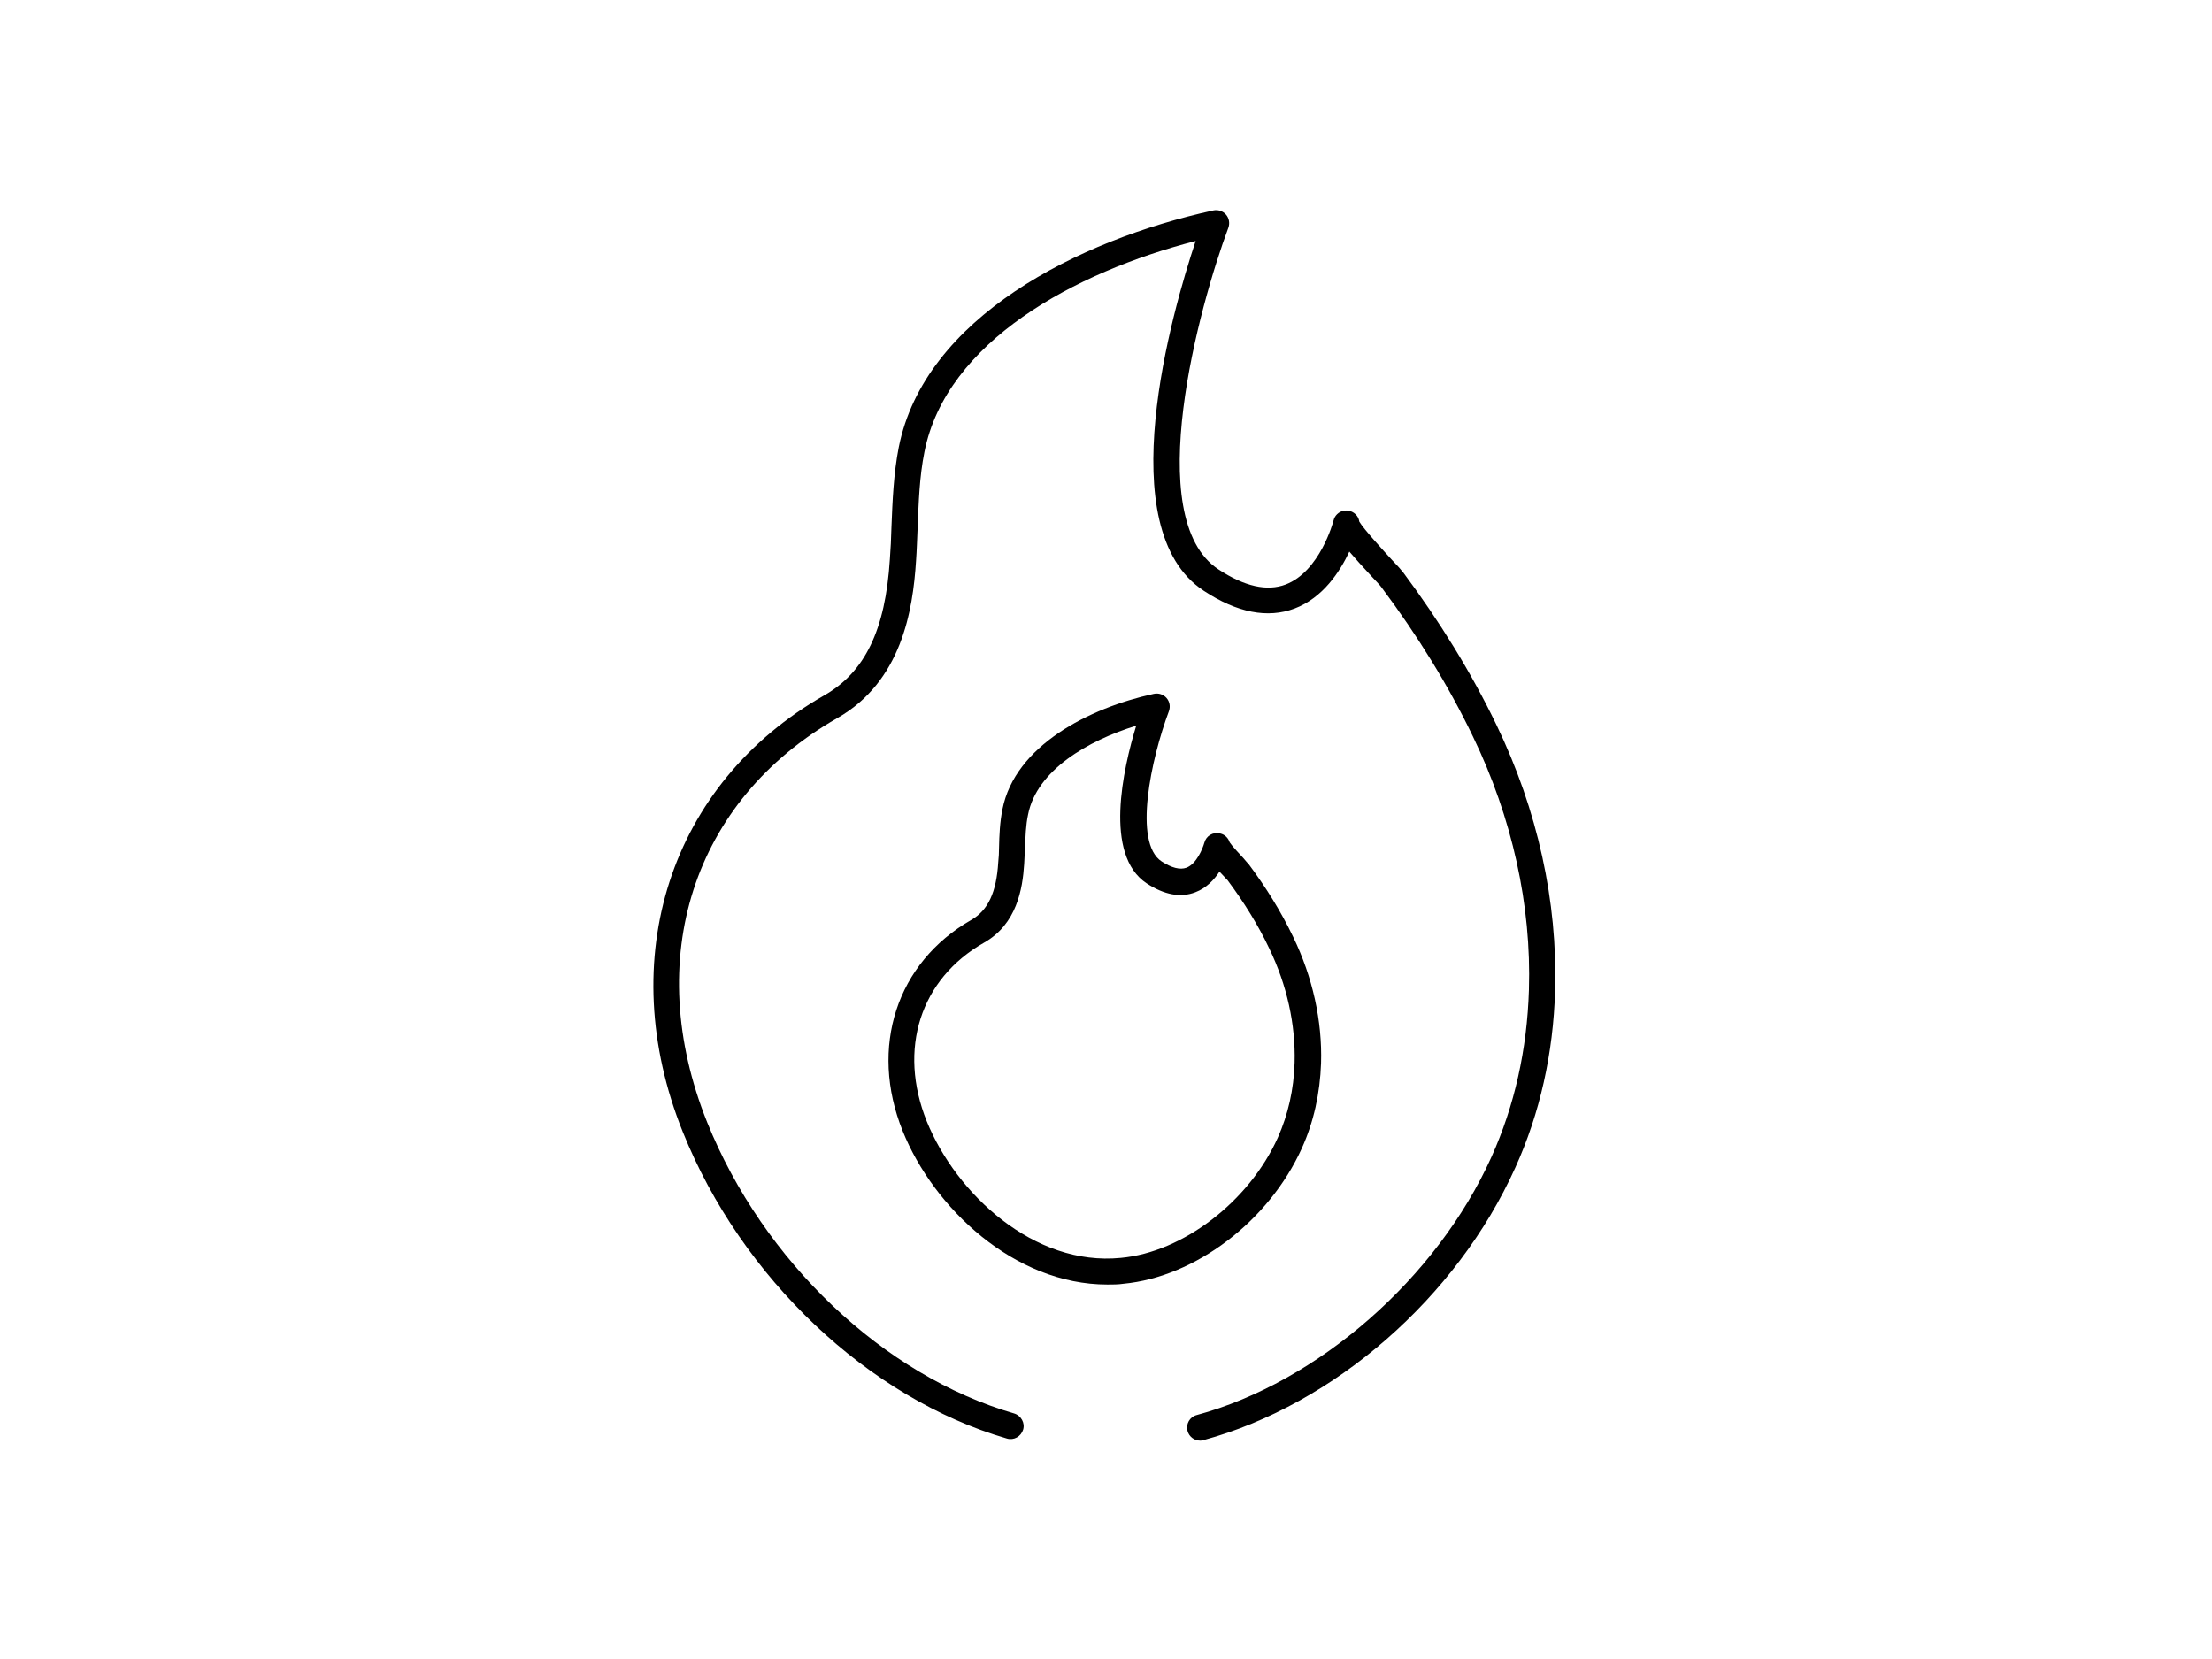 <svg width="200" height="150" viewBox="0 0 200 150" fill="none" xmlns="http://www.w3.org/2000/svg">
<path d="M126.853 51.738C126.735 51.573 126.356 51.148 125.835 50.605C125.125 49.827 123.279 47.821 122.9 47.16C122.853 46.806 122.64 46.499 122.308 46.31C121.859 46.051 121.267 46.121 120.888 46.499C120.746 46.641 120.628 46.83 120.58 47.042C120.533 47.231 119.326 51.667 116.249 52.847C114.568 53.485 112.532 53.036 110.165 51.479C103.135 46.853 108.437 27.619 111.065 20.586C111.207 20.185 111.136 19.737 110.852 19.406C110.568 19.076 110.118 18.934 109.692 19.029C97.478 21.695 83.583 28.728 81.263 40.434C80.79 42.841 80.695 45.319 80.6 47.679C80.577 48.647 80.529 49.614 80.458 50.558C80.056 56.954 78.209 60.777 74.517 62.877C60.575 70.831 55.438 86.69 61.734 102.337C67.037 115.553 78.541 126.432 91.039 130.067C91.678 130.256 92.317 129.878 92.507 129.264C92.696 128.651 92.317 127.99 91.702 127.801C79.89 124.379 69.001 114.042 63.936 101.464C58.018 86.713 62.634 72.388 75.7 64.931C81.5 61.627 82.541 55.231 82.825 50.7C82.896 49.709 82.92 48.741 82.967 47.75C83.062 45.366 83.133 43.101 83.583 40.859C85.547 30.899 97.17 24.598 108.106 21.79C105.952 28.256 100.318 47.821 108.84 53.414C111.846 55.396 114.615 55.939 117.053 55.019C119.61 54.051 121.148 51.691 122.001 49.874C122.521 50.487 123.184 51.219 124.06 52.163C124.486 52.611 124.817 52.965 124.912 53.107C128.179 57.473 130.972 62.004 133.173 66.583C136.724 73.922 138.476 81.852 138.239 89.498C138.073 94.903 136.937 99.977 134.854 104.602C129.907 115.576 119.184 124.969 108.2 127.943C107.561 128.108 107.206 128.769 107.372 129.382C107.514 129.902 107.987 130.256 108.508 130.256C108.603 130.256 108.721 130.256 108.816 130.208C120.628 126.999 131.706 117.323 137.008 105.57C139.233 100.661 140.44 95.257 140.606 89.569C140.843 81.522 139.02 73.238 135.304 65.544C133.031 60.824 130.167 56.175 126.806 51.667L126.853 51.738Z" fill="black"/>
<path d="M117.716 103.8C118.781 101.44 119.349 98.868 119.444 96.13C119.562 92.307 118.687 88.342 116.911 84.684C115.846 82.466 114.497 80.271 112.911 78.147C112.84 78.076 112.651 77.864 112.414 77.58C112.13 77.273 111.396 76.495 111.183 76.164C111.065 75.787 110.757 75.456 110.331 75.362C109.668 75.197 109.053 75.574 108.887 76.212C108.745 76.707 108.2 78.1 107.277 78.454C106.686 78.666 105.952 78.477 105.029 77.887C102.448 76.188 104.058 68.659 105.691 64.293C105.833 63.892 105.762 63.444 105.478 63.114C105.194 62.783 104.744 62.642 104.318 62.736C98.448 64.01 91.773 67.432 90.637 73.167C90.4 74.347 90.353 75.504 90.329 76.636C90.329 77.085 90.305 77.51 90.258 77.958C90.092 80.695 89.335 82.3 87.82 83.174C81.074 87.02 78.564 94.69 81.618 102.266C84.411 109.204 91.702 116.143 100.129 116.143C100.602 116.143 101.099 116.143 101.573 116.072C108.082 115.458 114.734 110.408 117.716 103.8ZM101.336 113.735C93.477 114.514 86.447 107.93 83.796 101.393C81.168 94.856 83.204 88.507 88.98 85.227C91.939 83.551 92.459 80.365 92.601 78.123C92.625 77.651 92.649 77.203 92.672 76.731C92.72 75.645 92.743 74.63 92.956 73.639C93.737 69.651 98.353 66.96 102.732 65.615C101.549 69.486 99.774 77.297 103.679 79.87C105.265 80.908 106.757 81.191 108.082 80.672C109.076 80.294 109.786 79.539 110.26 78.808C110.378 78.925 110.497 79.067 110.639 79.209C110.804 79.397 110.946 79.539 110.994 79.586C112.485 81.592 113.763 83.645 114.757 85.746C116.367 89.073 117.148 92.637 117.053 96.083C116.982 98.513 116.462 100.779 115.538 102.856C112.935 108.638 106.97 113.216 101.336 113.735Z" fill="black"/>
</svg>

